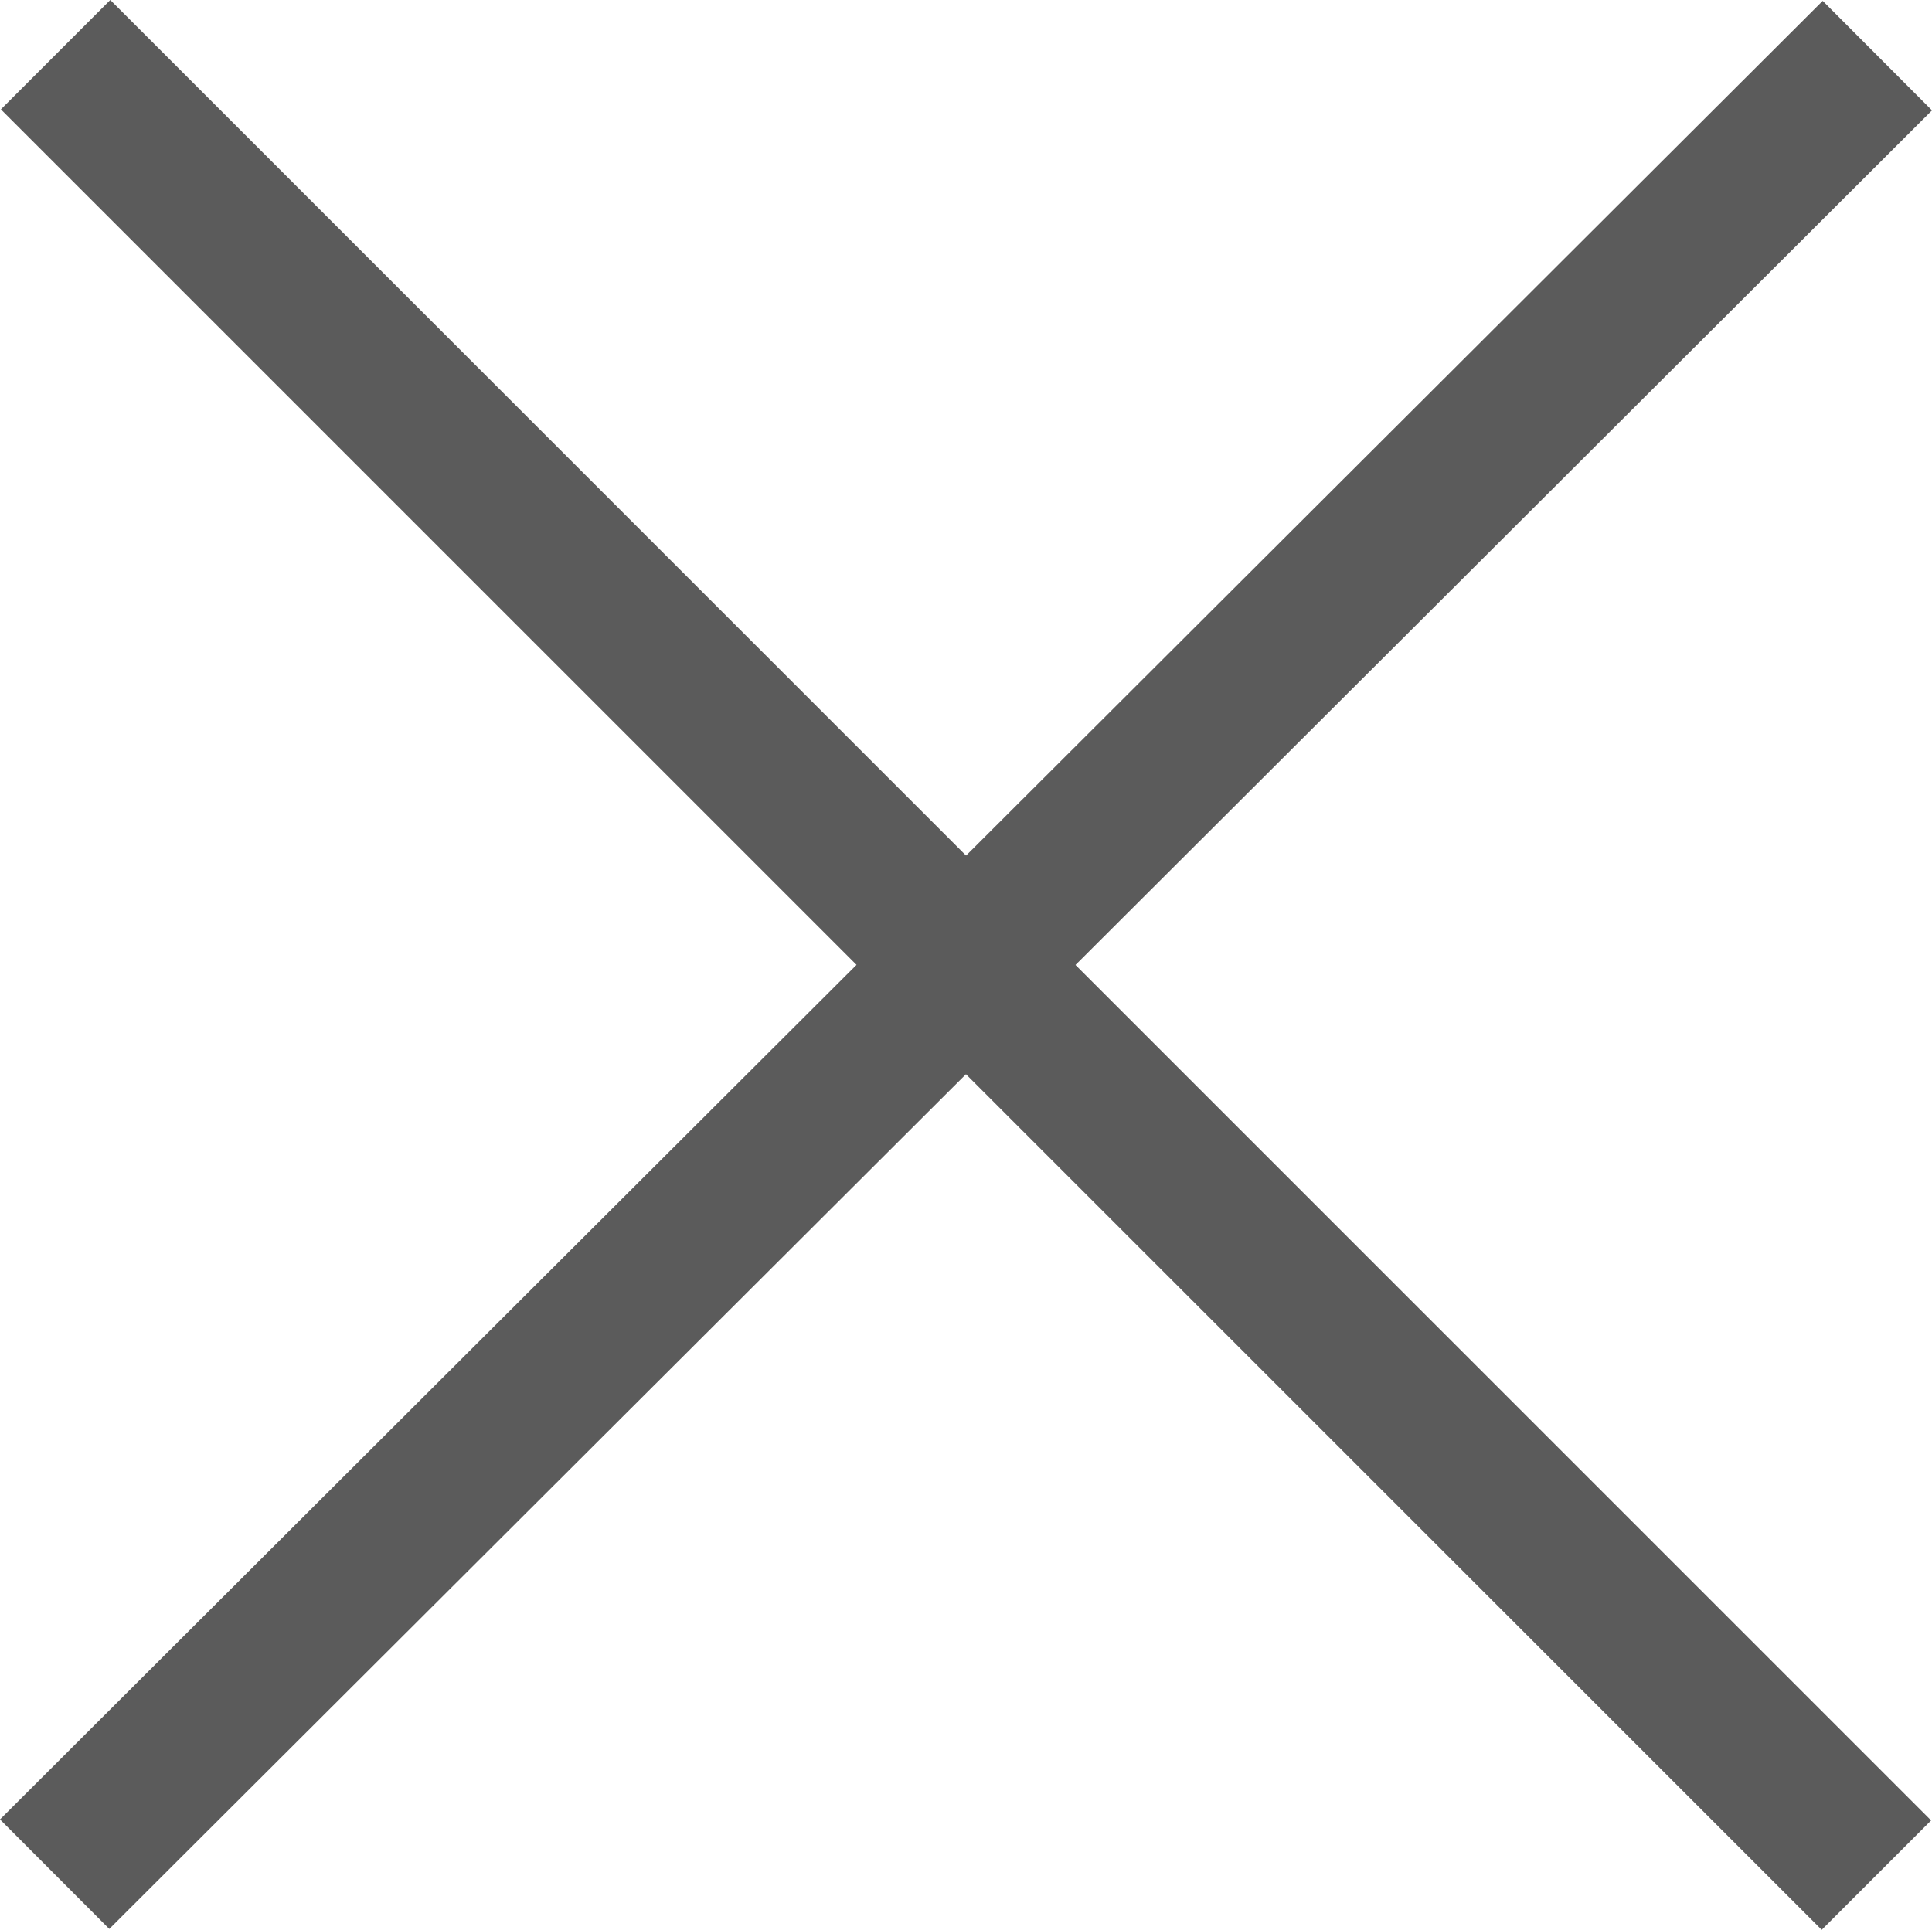 <svg id="Layer_1" data-name="Layer 1" xmlns="http://www.w3.org/2000/svg" viewBox="0 0 511.96 511.49"><defs><style>.cls-1{fill:none;stroke:#5b5b5b;stroke-miterlimit:10;stroke-width:41px;}</style></defs><title>close-btn-dark</title><g id="Layer_2" data-name="Layer 2"><line class="cls-1" x1="14.48" y1="496.75" x2="497.48" y2="14.75"/></g><g id="Layer_3" data-name="Layer 3"><line class="cls-1" x1="497.23" y1="497" x2="14.73" y2="14.5"/></g></svg>
